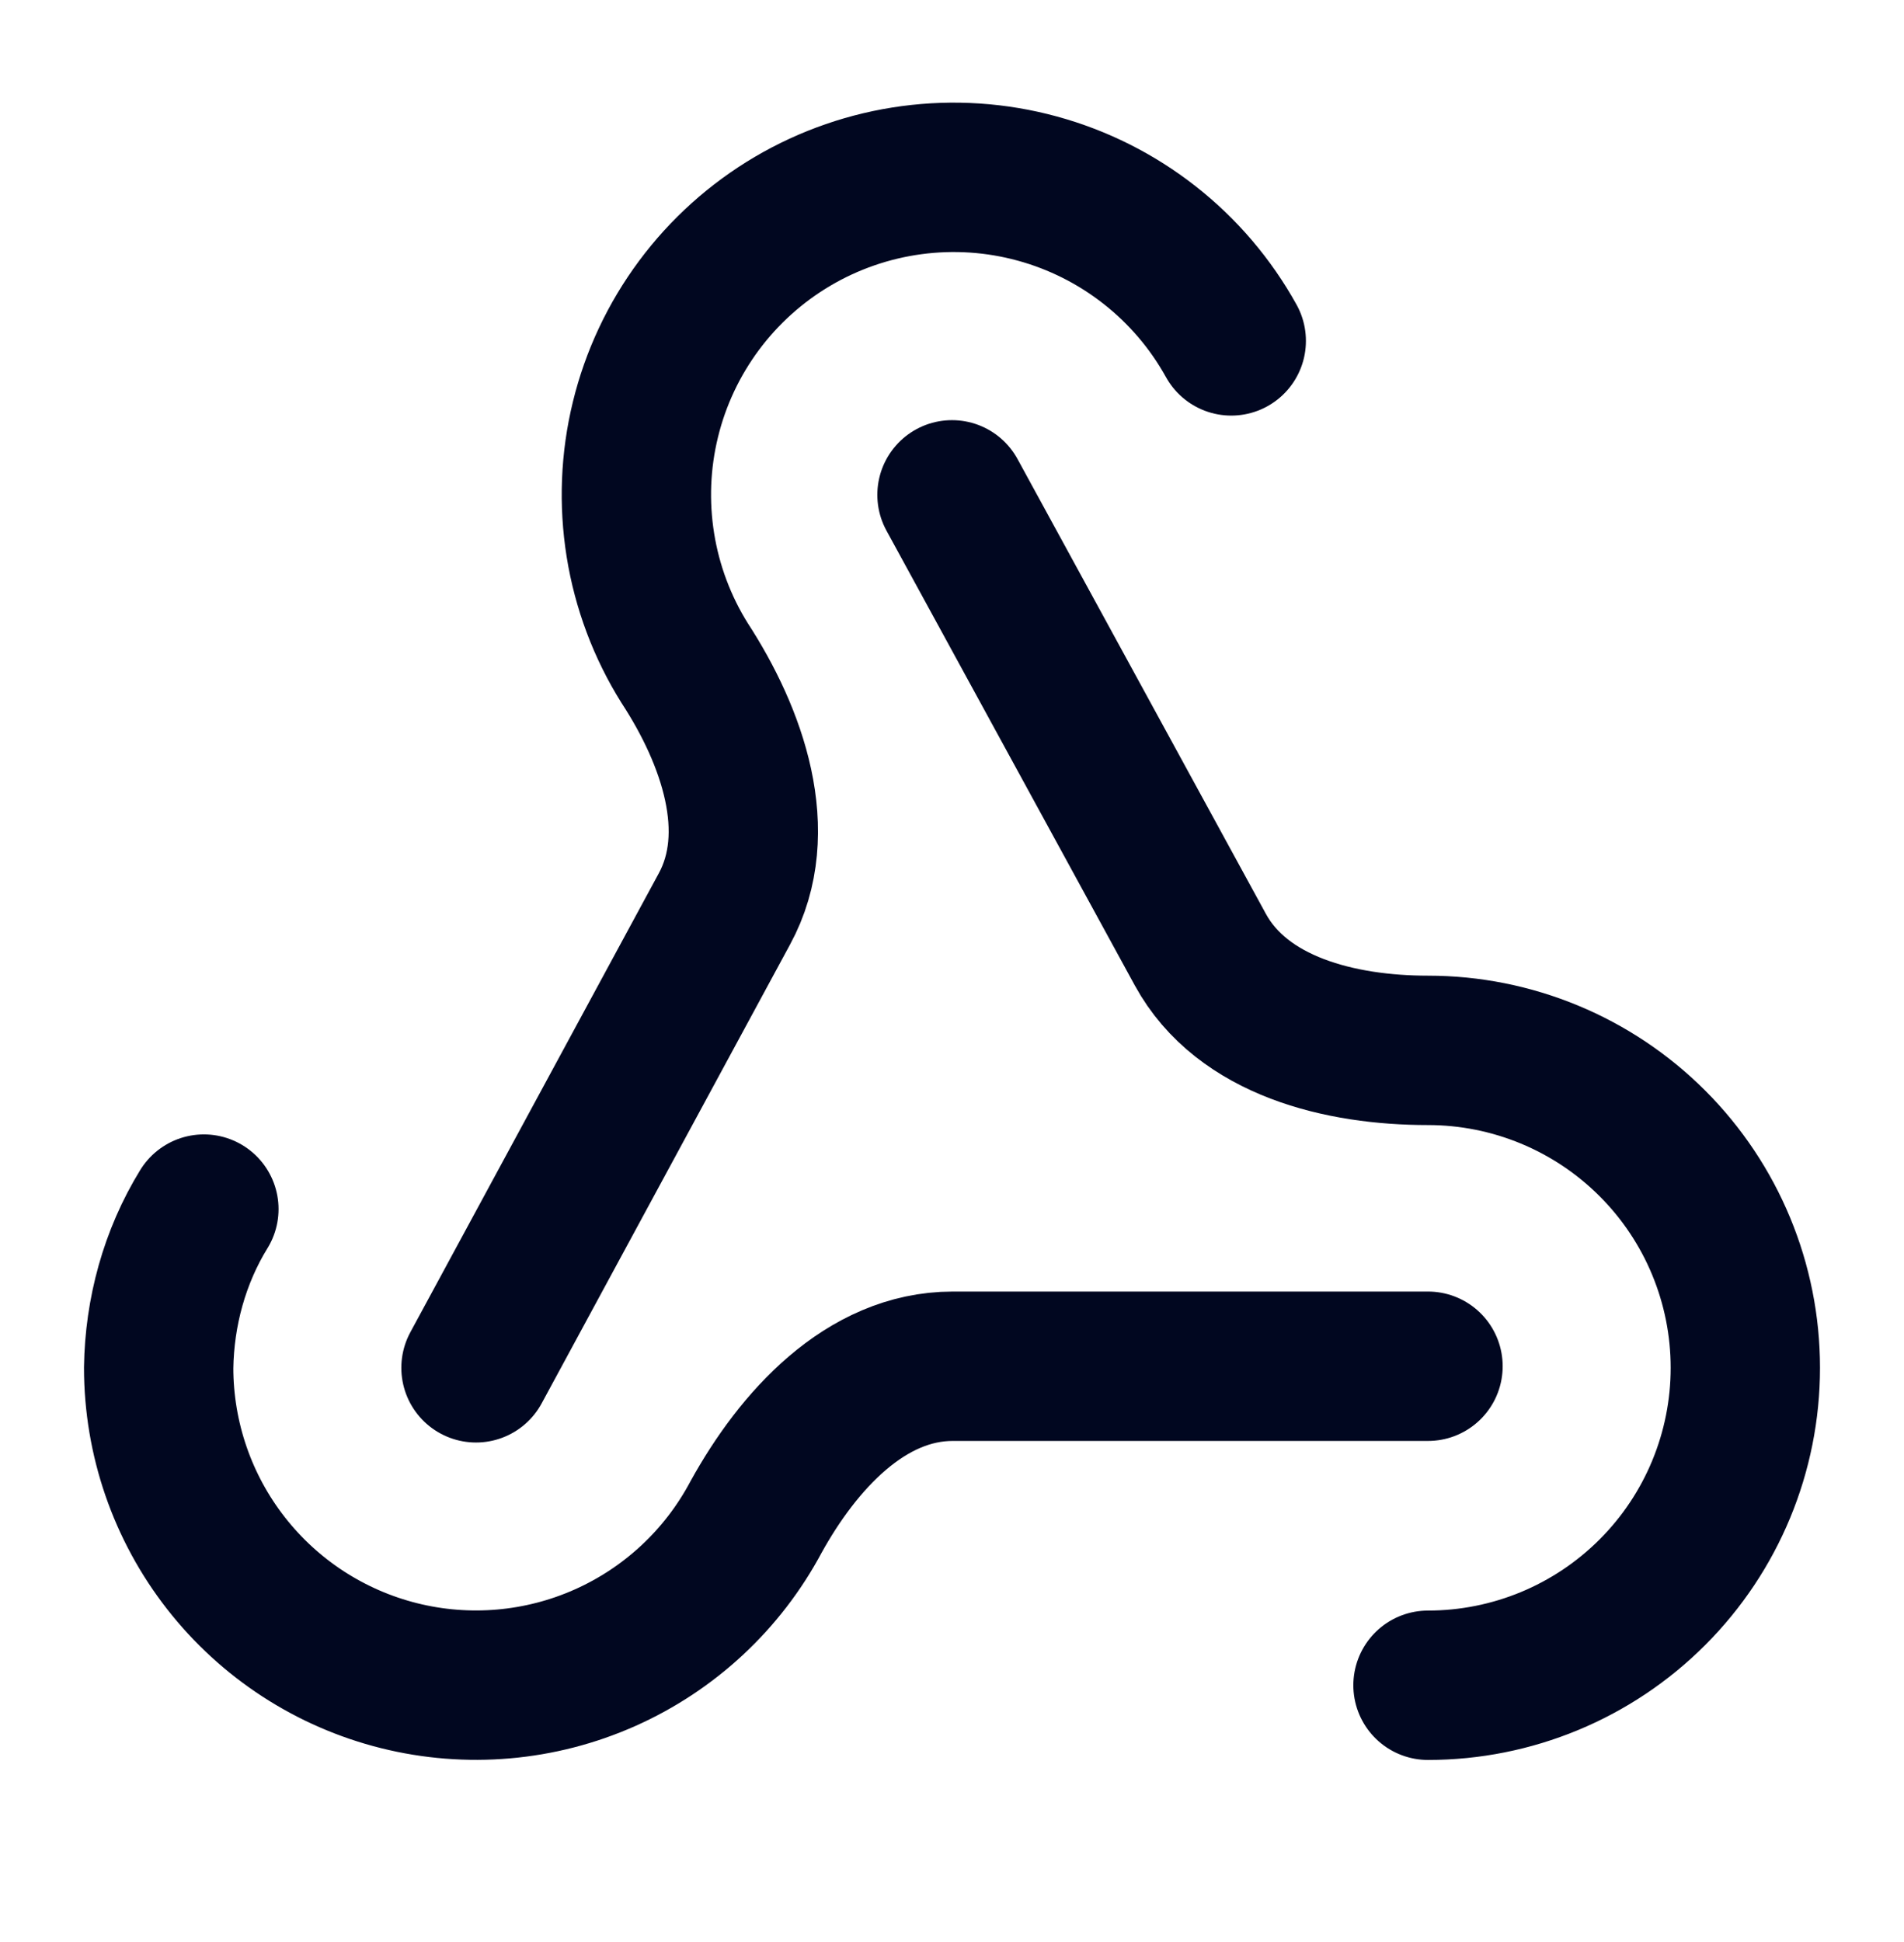 <svg width="51" height="52" viewBox="0 0 51 52" fill="none" xmlns="http://www.w3.org/2000/svg">
<path d="M38.25 36.583H25.521C23.184 36.583 21.378 38.58 20.251 40.62C19.36 42.293 17.935 43.62 16.202 44.39C14.47 45.16 12.53 45.328 10.691 44.869C8.852 44.41 7.219 43.349 6.052 41.855C4.885 40.362 4.251 38.521 4.25 36.625C4.271 35.138 4.675 33.65 5.461 32.375M12.75 36.625L19.401 24.343C20.527 22.281 19.614 19.71 18.339 17.755C17.737 16.793 17.334 15.719 17.154 14.599C16.974 13.478 17.019 12.333 17.289 11.23C17.558 10.127 18.046 9.09 18.723 8.179C19.4 7.268 20.253 6.502 21.231 5.925C22.209 5.349 23.292 4.975 24.417 4.824C25.542 4.673 26.686 4.749 27.781 5.048C28.876 5.346 29.9 5.861 30.793 6.562C31.686 7.262 32.43 8.135 32.98 9.128M25.5 13.25L32.151 25.426C33.278 27.488 35.913 28.125 38.25 28.125C40.504 28.125 42.666 29.021 44.26 30.615C45.855 32.209 46.75 34.371 46.75 36.625C46.75 38.879 45.855 41.041 44.26 42.635C42.666 44.23 40.504 45.125 38.25 45.125" stroke="#010720" stroke-width="4" stroke-linecap="round" stroke-linejoin="round"/>
</svg>
